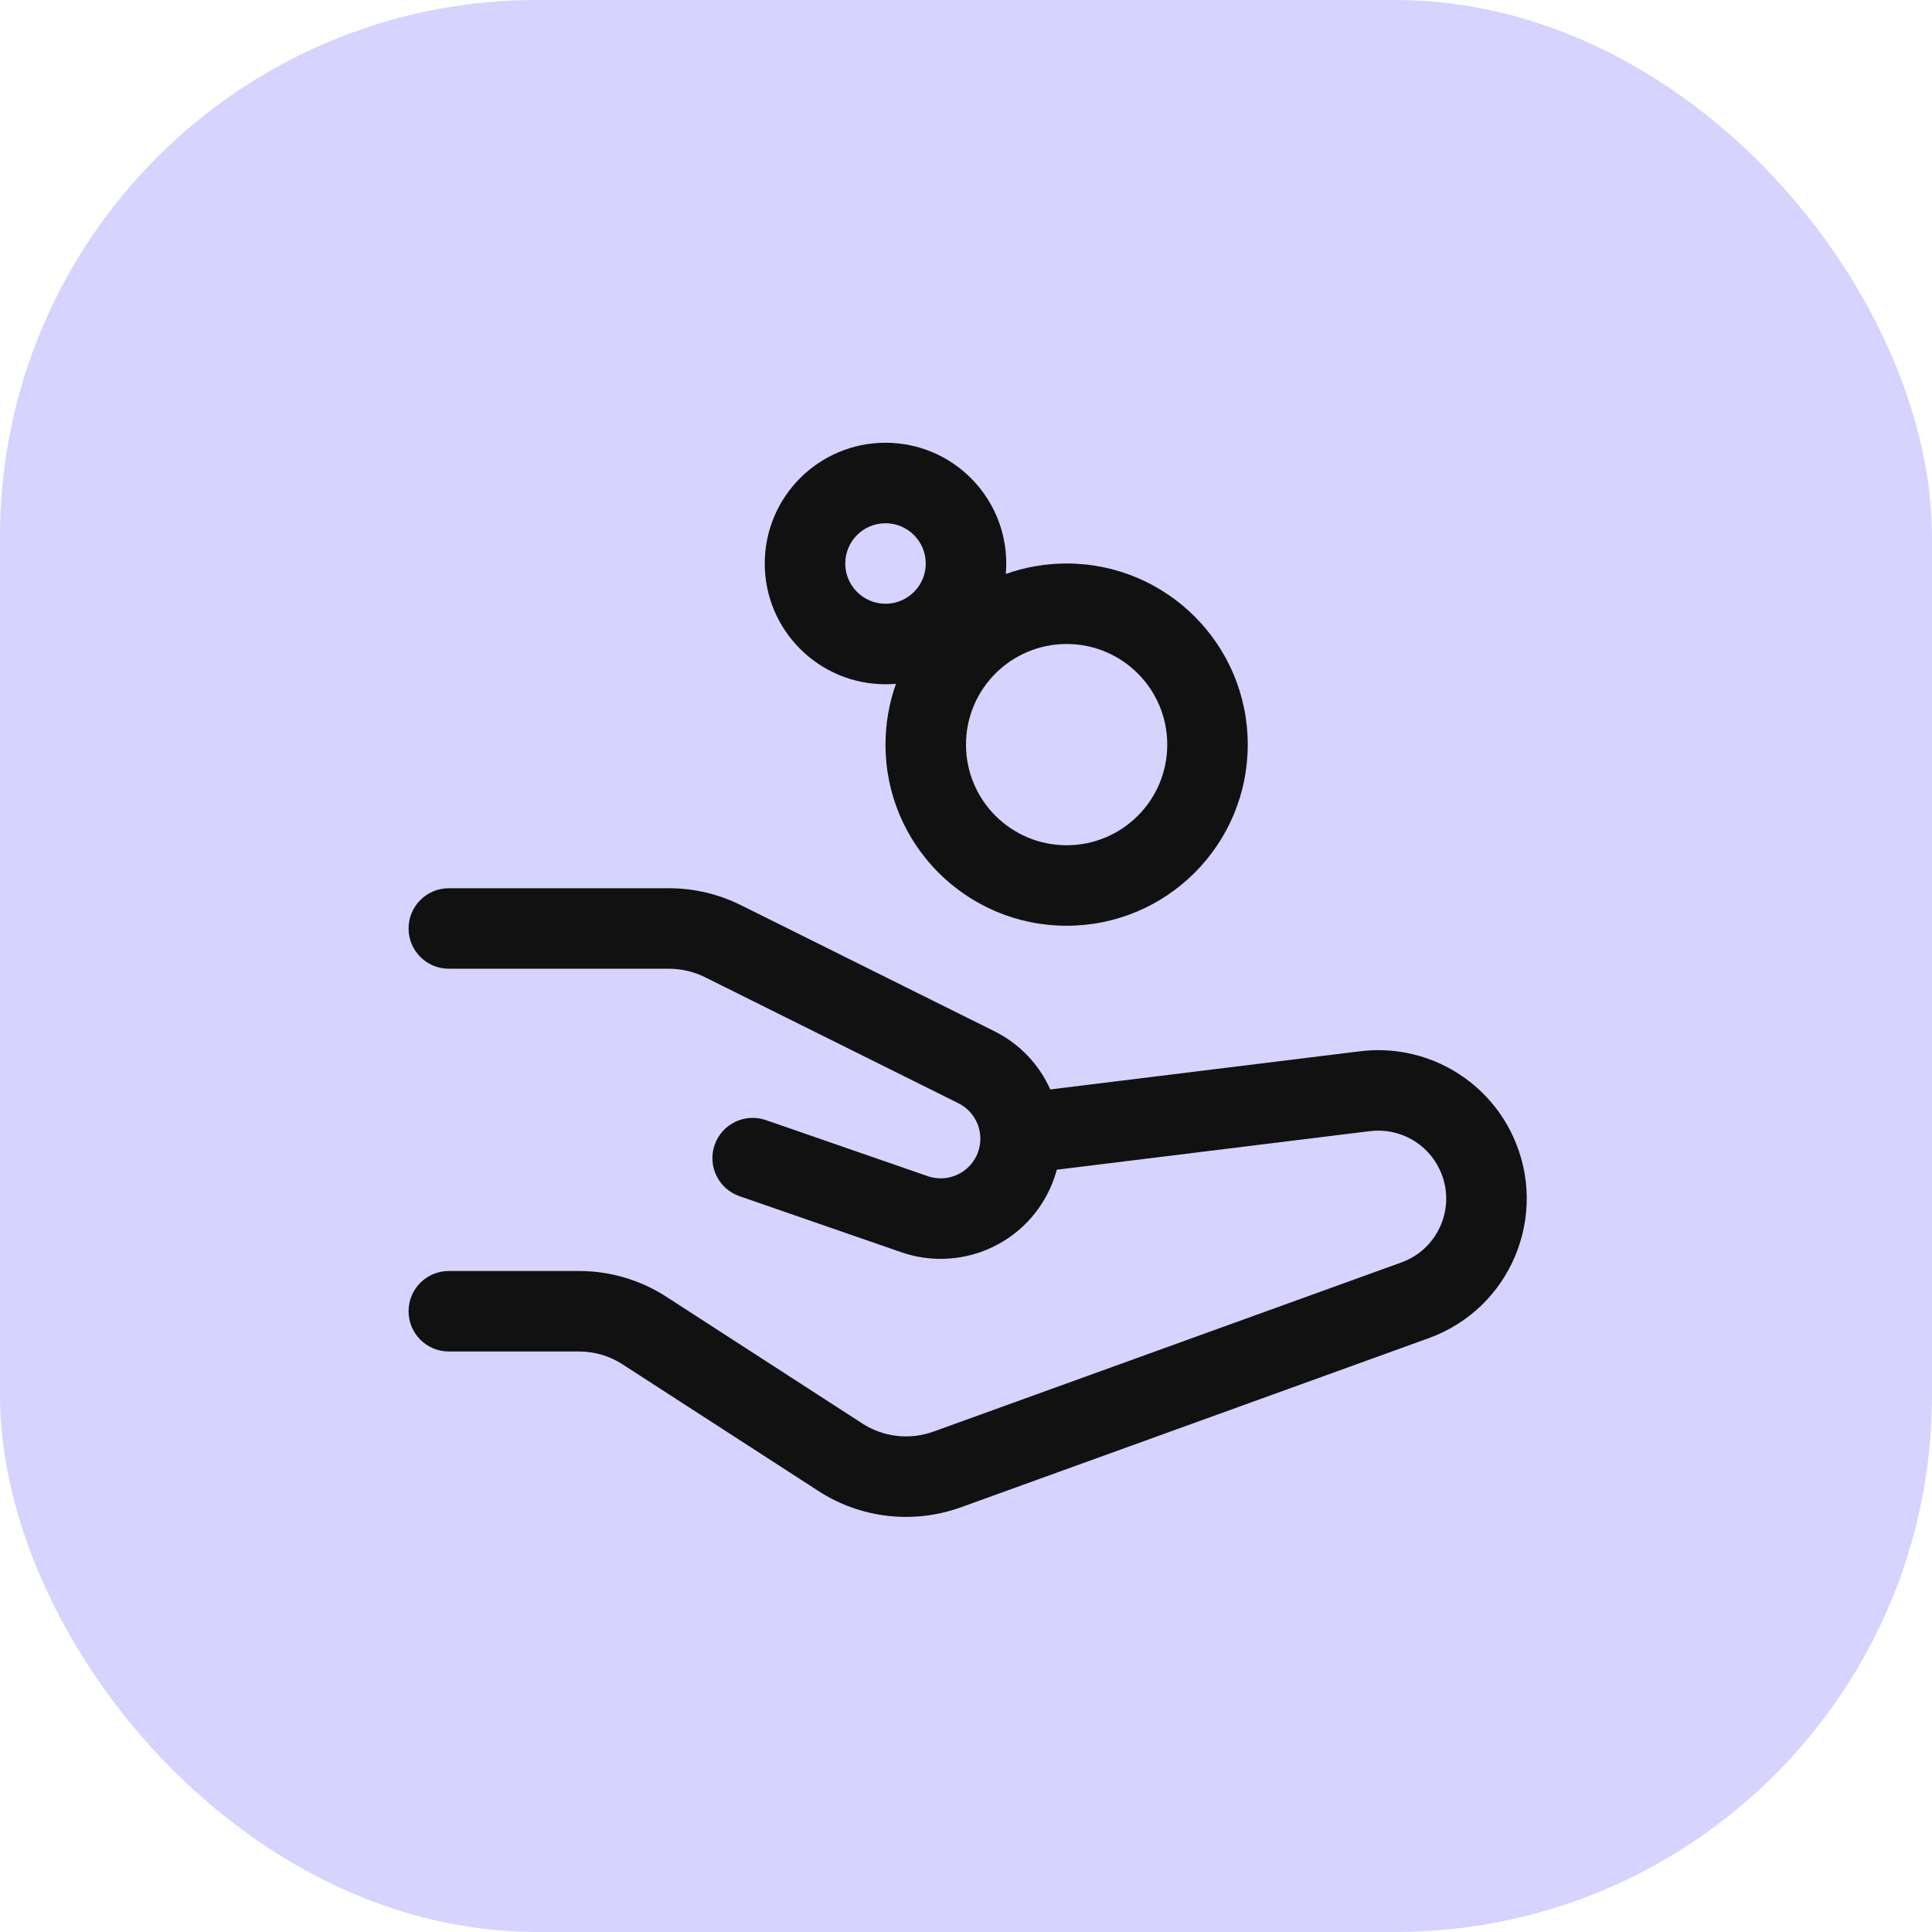 <svg width="36" height="36" viewBox="0 0 36 36" fill="none" xmlns="http://www.w3.org/2000/svg">
<rect width="36" height="36" rx="10" fill="#D7D3FF"/>
<path fill-rule="evenodd" clip-rule="evenodd" d="M16.695 12.742C16.631 12.747 16.566 12.75 16.5 12.75C15.258 12.75 14.25 11.743 14.25 10.5C14.25 9.257 15.258 8.25 16.5 8.25C17.743 8.25 18.75 9.257 18.75 10.5C18.75 10.566 18.747 10.631 18.742 10.695C19.096 10.569 19.477 10.5 19.875 10.5C21.739 10.5 23.25 12.011 23.25 13.875C23.25 15.739 21.739 17.25 19.875 17.25C18.011 17.25 16.5 15.739 16.5 13.875C16.5 13.477 16.569 13.096 16.695 12.742ZM17.25 10.5C17.25 10.914 16.914 11.25 16.5 11.25C16.086 11.25 15.75 10.914 15.75 10.5C15.75 10.086 16.086 9.75 16.5 9.75C16.914 9.75 17.25 10.086 17.25 10.5ZM19.875 15.75C20.911 15.75 21.75 14.911 21.75 13.875C21.75 12.839 20.911 12 19.875 12C18.84 12 18 12.839 18 13.875C18 14.911 18.84 15.75 19.875 15.75Z" fill="#111111"/>
<path d="M8.363 16.551C7.949 16.551 7.613 16.887 7.613 17.301C7.613 17.715 7.949 18.051 8.363 18.051H12.467C12.698 18.051 12.927 18.105 13.135 18.208L17.858 20.557C18.253 20.753 18.389 21.25 18.148 21.621C17.963 21.905 17.608 22.027 17.287 21.916L14.27 20.871C13.879 20.736 13.452 20.943 13.316 21.334C13.18 21.726 13.388 22.153 13.779 22.289L16.796 23.334C17.769 23.67 18.846 23.301 19.406 22.438C19.538 22.234 19.633 22.017 19.692 21.796L25.527 21.077C26.073 21.01 26.599 21.302 26.83 21.801C27.143 22.475 26.811 23.272 26.112 23.524L17.393 26.676C16.952 26.835 16.462 26.78 16.069 26.525L12.416 24.163C11.931 23.849 11.365 23.683 10.787 23.683H8.363C7.949 23.683 7.613 24.018 7.613 24.433C7.613 24.847 7.949 25.183 8.363 25.183H10.787C11.076 25.183 11.359 25.266 11.601 25.423L15.254 27.785C16.041 28.294 17.021 28.405 17.903 28.087L26.622 24.935C28.149 24.383 28.874 22.642 28.191 21.17C27.686 20.081 26.535 19.442 25.344 19.589L19.57 20.3C19.367 19.846 19.011 19.455 18.526 19.214L13.803 16.865C13.387 16.658 12.93 16.551 12.467 16.551H8.363Z" fill="#111111"/>
</svg>
